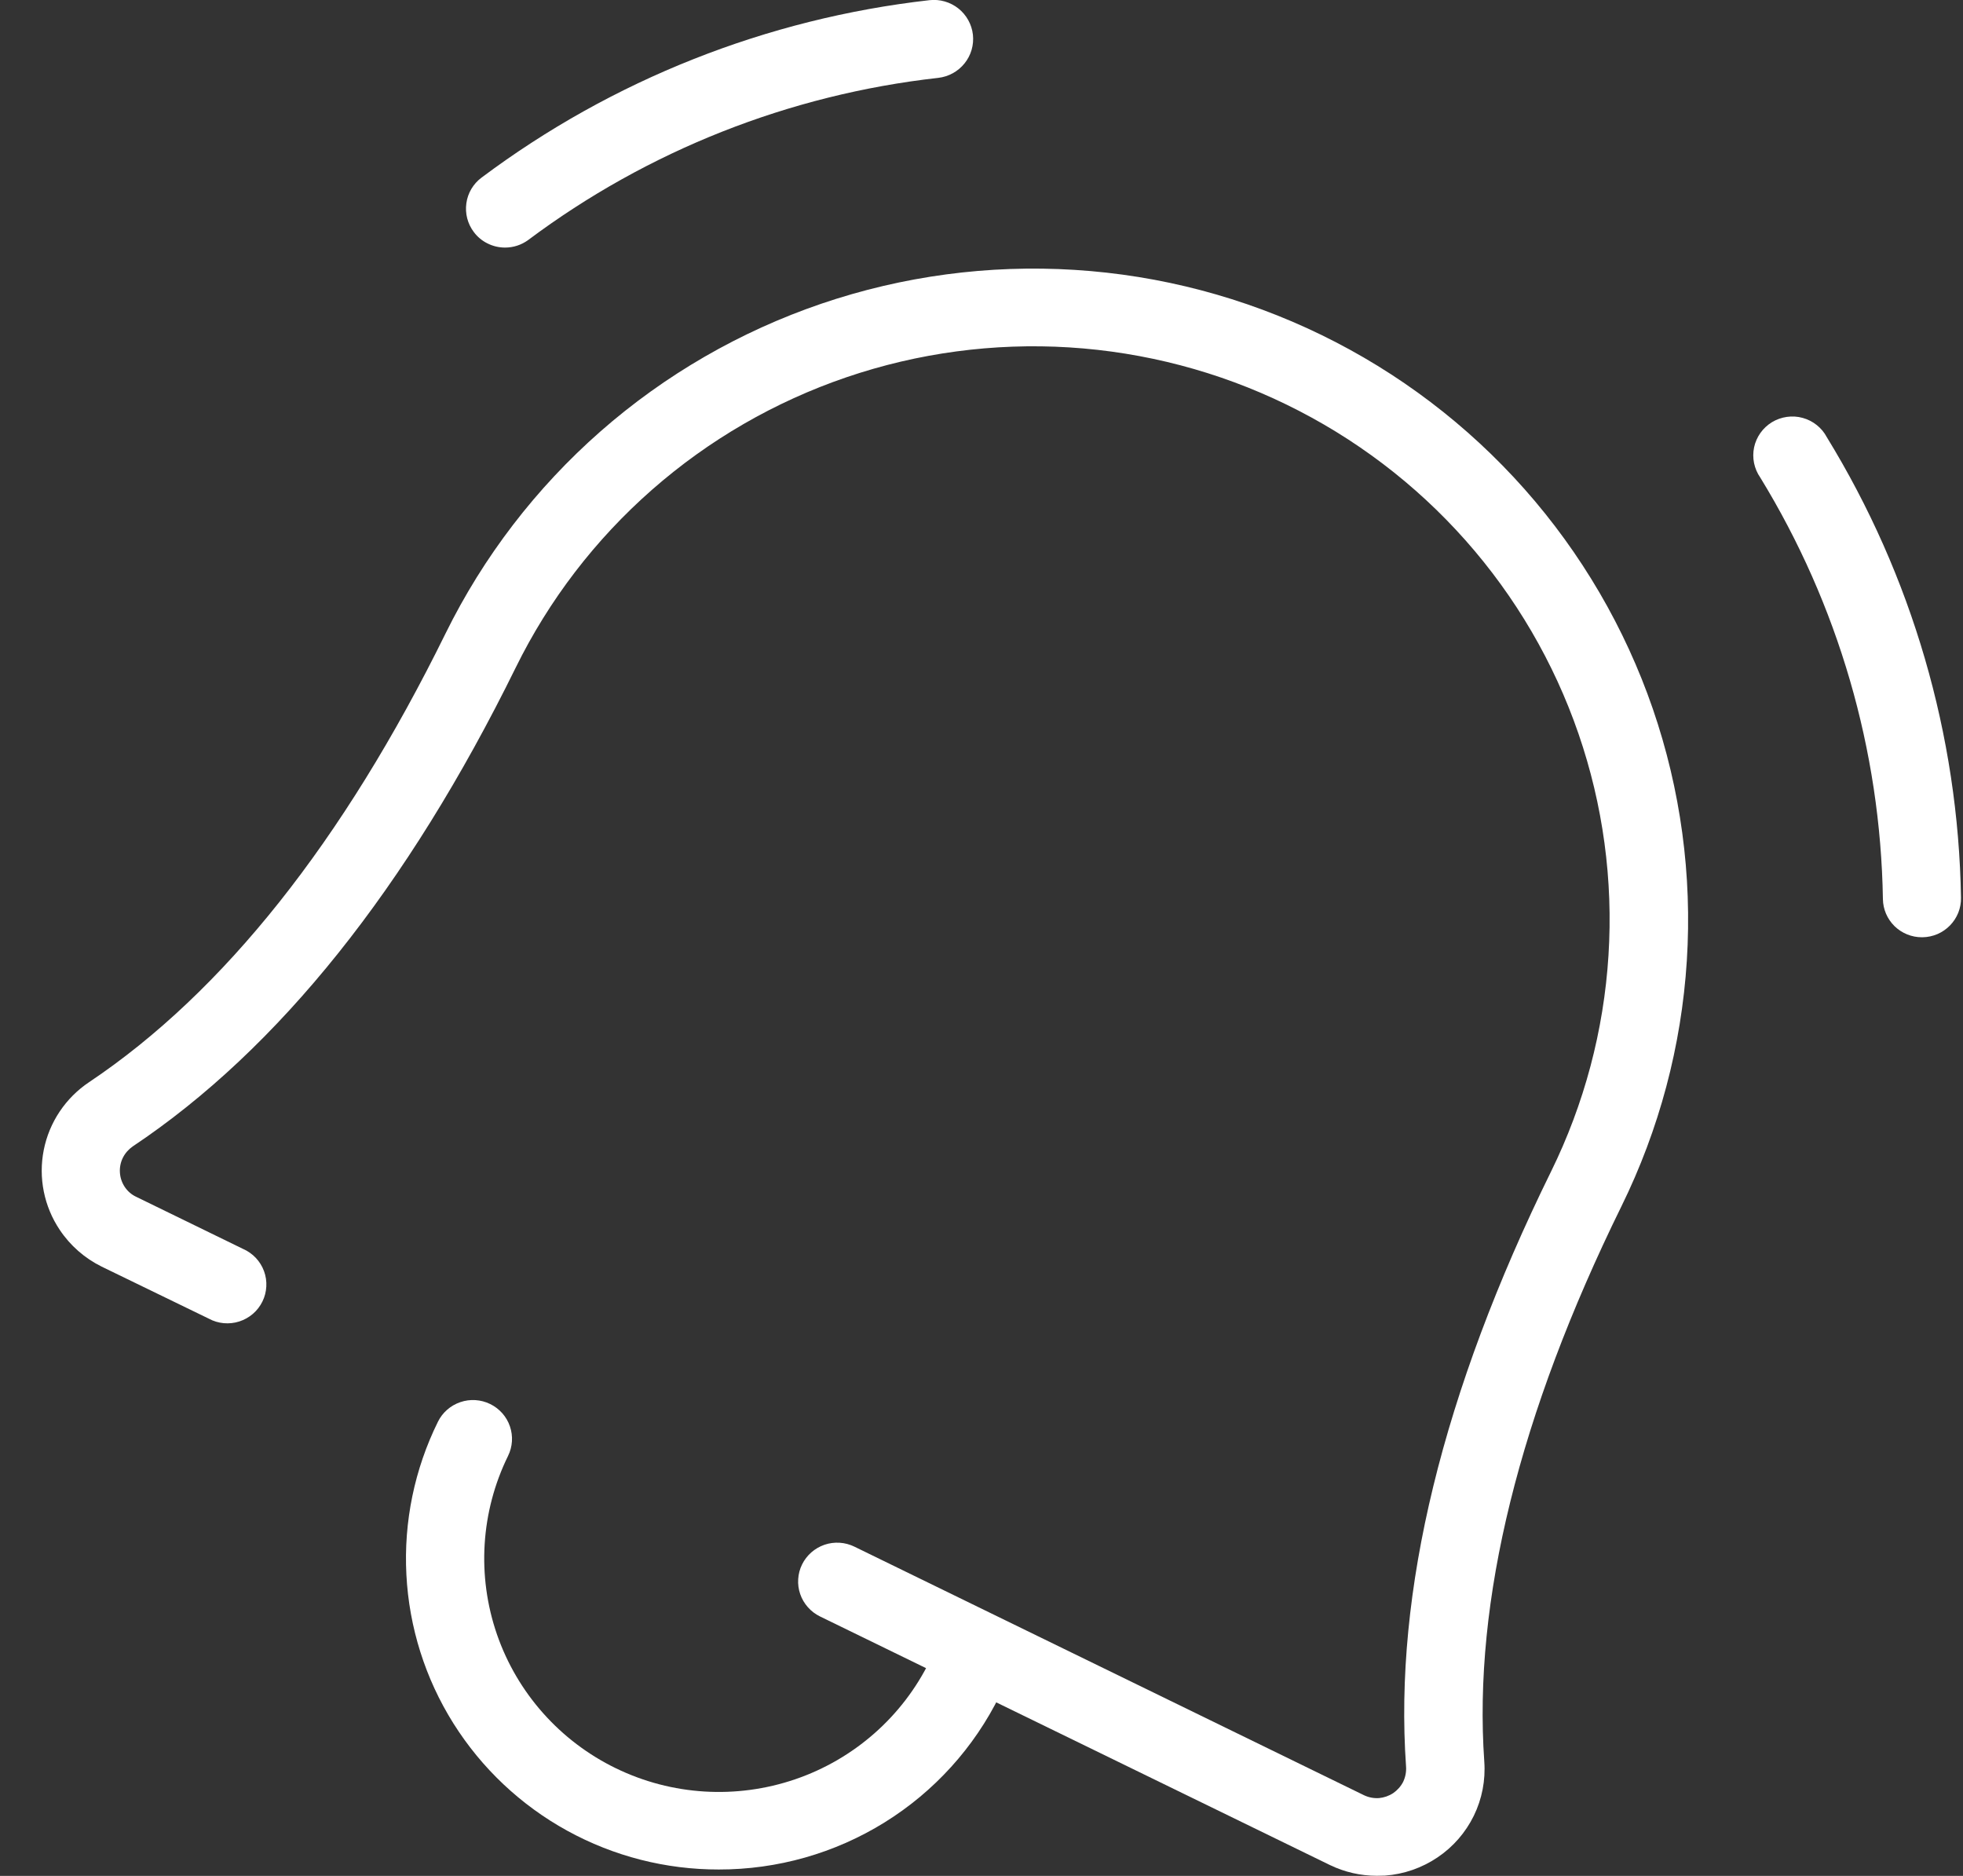 <svg width="45" height="43" viewBox="0 0 45 43" fill="none" xmlns="http://www.w3.org/2000/svg">
<rect x="0" y="0" width="45" height="43" fill="#333333" stroke="none"/>
<g clip-path="url(#clip0_671_157)">
<path d="M16.484 42.853C15.266 42.856 14.068 42.55 13.003 41.964C11.937 41.378 11.04 40.531 10.394 39.504C9.749 38.477 9.378 37.303 9.316 36.093C9.253 34.883 9.502 33.678 10.039 32.59C10.143 32.378 10.328 32.216 10.553 32.14C10.777 32.063 11.023 32.079 11.236 32.183C11.45 32.287 11.613 32.471 11.689 32.694C11.766 32.917 11.751 33.162 11.646 33.374C11.02 34.65 10.929 36.12 11.392 37.463C11.856 38.805 12.837 39.91 14.119 40.533C15.401 41.156 16.879 41.246 18.229 40.785C19.578 40.324 20.688 39.348 21.314 38.073C21.366 37.968 21.438 37.874 21.526 37.797C21.614 37.719 21.717 37.66 21.828 37.622C21.939 37.584 22.057 37.569 22.174 37.576C22.292 37.583 22.407 37.614 22.512 37.665C22.618 37.716 22.712 37.788 22.79 37.876C22.867 37.964 22.927 38.066 22.965 38.176C23.003 38.287 23.019 38.404 23.012 38.521C23.004 38.637 22.974 38.752 22.922 38.856C22.332 40.057 21.416 41.068 20.276 41.775C19.136 42.482 17.82 42.855 16.477 42.853H16.484Z" fill="white"/>
<path d="M44.059 21.484C43.824 21.485 43.598 21.393 43.43 21.229C43.263 21.065 43.167 20.842 43.164 20.608C43.109 17.196 42.138 13.861 40.353 10.947C40.283 10.847 40.235 10.734 40.21 10.615C40.186 10.496 40.186 10.373 40.211 10.254C40.236 10.136 40.286 10.023 40.356 9.924C40.427 9.824 40.517 9.741 40.621 9.677C40.725 9.614 40.842 9.573 40.962 9.556C41.083 9.539 41.207 9.546 41.324 9.579C41.442 9.611 41.552 9.667 41.647 9.743C41.743 9.819 41.821 9.913 41.878 10.021C43.831 13.205 44.893 16.85 44.954 20.579C44.956 20.696 44.935 20.812 44.892 20.921C44.848 21.03 44.784 21.129 44.702 21.213C44.62 21.297 44.523 21.364 44.415 21.411C44.307 21.457 44.191 21.482 44.073 21.484H44.059Z" fill="white"/>
<path d="M11.578 5.675C11.439 5.675 11.302 5.643 11.178 5.581C11.053 5.52 10.945 5.43 10.862 5.319C10.719 5.13 10.658 4.893 10.691 4.659C10.723 4.425 10.848 4.214 11.038 4.072C14.035 1.829 17.581 0.425 21.307 0.004C21.545 -0.023 21.783 0.046 21.97 0.194C22.156 0.342 22.276 0.558 22.303 0.794C22.329 1.031 22.261 1.268 22.111 1.453C21.962 1.639 21.745 1.758 21.508 1.785C18.096 2.167 14.849 3.451 12.105 5.504C11.952 5.615 11.768 5.675 11.578 5.675Z" fill="white"/>
<path d="M31.562 42.997C31.19 42.997 30.823 42.913 30.488 42.751L18.797 37.052C18.692 37 18.597 36.929 18.52 36.841C18.442 36.753 18.382 36.651 18.344 36.54C18.306 36.43 18.29 36.313 18.298 36.196C18.305 36.079 18.335 35.965 18.387 35.86C18.439 35.755 18.511 35.661 18.599 35.584C18.687 35.507 18.79 35.447 18.901 35.409C19.012 35.371 19.13 35.356 19.247 35.363C19.365 35.37 19.479 35.401 19.585 35.452L31.272 41.152C31.378 41.202 31.495 41.224 31.613 41.216C31.729 41.205 31.841 41.166 31.938 41.102C32.035 41.035 32.114 40.946 32.167 40.842C32.219 40.731 32.242 40.608 32.232 40.486C31.953 36.496 33.07 31.908 35.555 26.857C36.318 25.306 36.765 23.622 36.873 21.899C36.982 20.177 36.748 18.45 36.185 16.817C35.622 15.184 34.742 13.678 33.594 12.384C32.446 11.09 31.053 10.034 29.494 9.275C27.936 8.516 26.243 8.071 24.511 7.963C22.78 7.856 21.044 8.088 19.403 8.648C17.762 9.208 16.248 10.084 14.947 11.226C13.646 12.368 12.584 13.754 11.822 15.304C9.337 20.355 6.383 24.049 3.042 26.279C2.946 26.346 2.868 26.435 2.816 26.539C2.764 26.645 2.741 26.761 2.749 26.878C2.756 26.995 2.794 27.108 2.859 27.206C2.924 27.304 3.014 27.383 3.121 27.433L5.57 28.627C5.681 28.675 5.78 28.745 5.863 28.832C5.946 28.92 6.01 29.023 6.052 29.136C6.093 29.248 6.112 29.368 6.105 29.488C6.099 29.608 6.069 29.726 6.016 29.833C5.963 29.941 5.889 30.038 5.798 30.116C5.706 30.195 5.6 30.254 5.485 30.291C5.37 30.328 5.249 30.341 5.129 30.33C5.009 30.319 4.892 30.284 4.786 30.226L2.329 29.033C1.941 28.841 1.61 28.551 1.37 28.192C1.009 27.654 0.877 26.995 1.003 26.36C1.129 25.725 1.503 25.166 2.043 24.805C5.119 22.746 7.869 19.287 10.214 14.52C11.081 12.76 12.288 11.186 13.765 9.889C15.243 8.592 16.964 7.598 18.828 6.962C20.692 6.327 22.664 6.063 24.631 6.186C26.598 6.308 28.521 6.815 30.291 7.677C32.061 8.539 33.643 9.74 34.947 11.21C36.25 12.681 37.25 14.392 37.889 16.247C38.527 18.102 38.793 20.063 38.669 22.02C38.546 23.977 38.036 25.89 37.17 27.651C34.825 32.421 33.768 36.703 34.026 40.379C34.057 40.807 33.974 41.236 33.786 41.621C33.597 42.007 33.31 42.337 32.952 42.577C32.594 42.818 32.179 42.962 31.749 42.993L31.562 42.997Z" fill="white"/>
</g>
<defs>
<clipPath id="clip0_671_157">
<rect width="44" height="43" fill="white" transform="translate(0.954)"/>
</clipPath>
</defs>
</svg>
